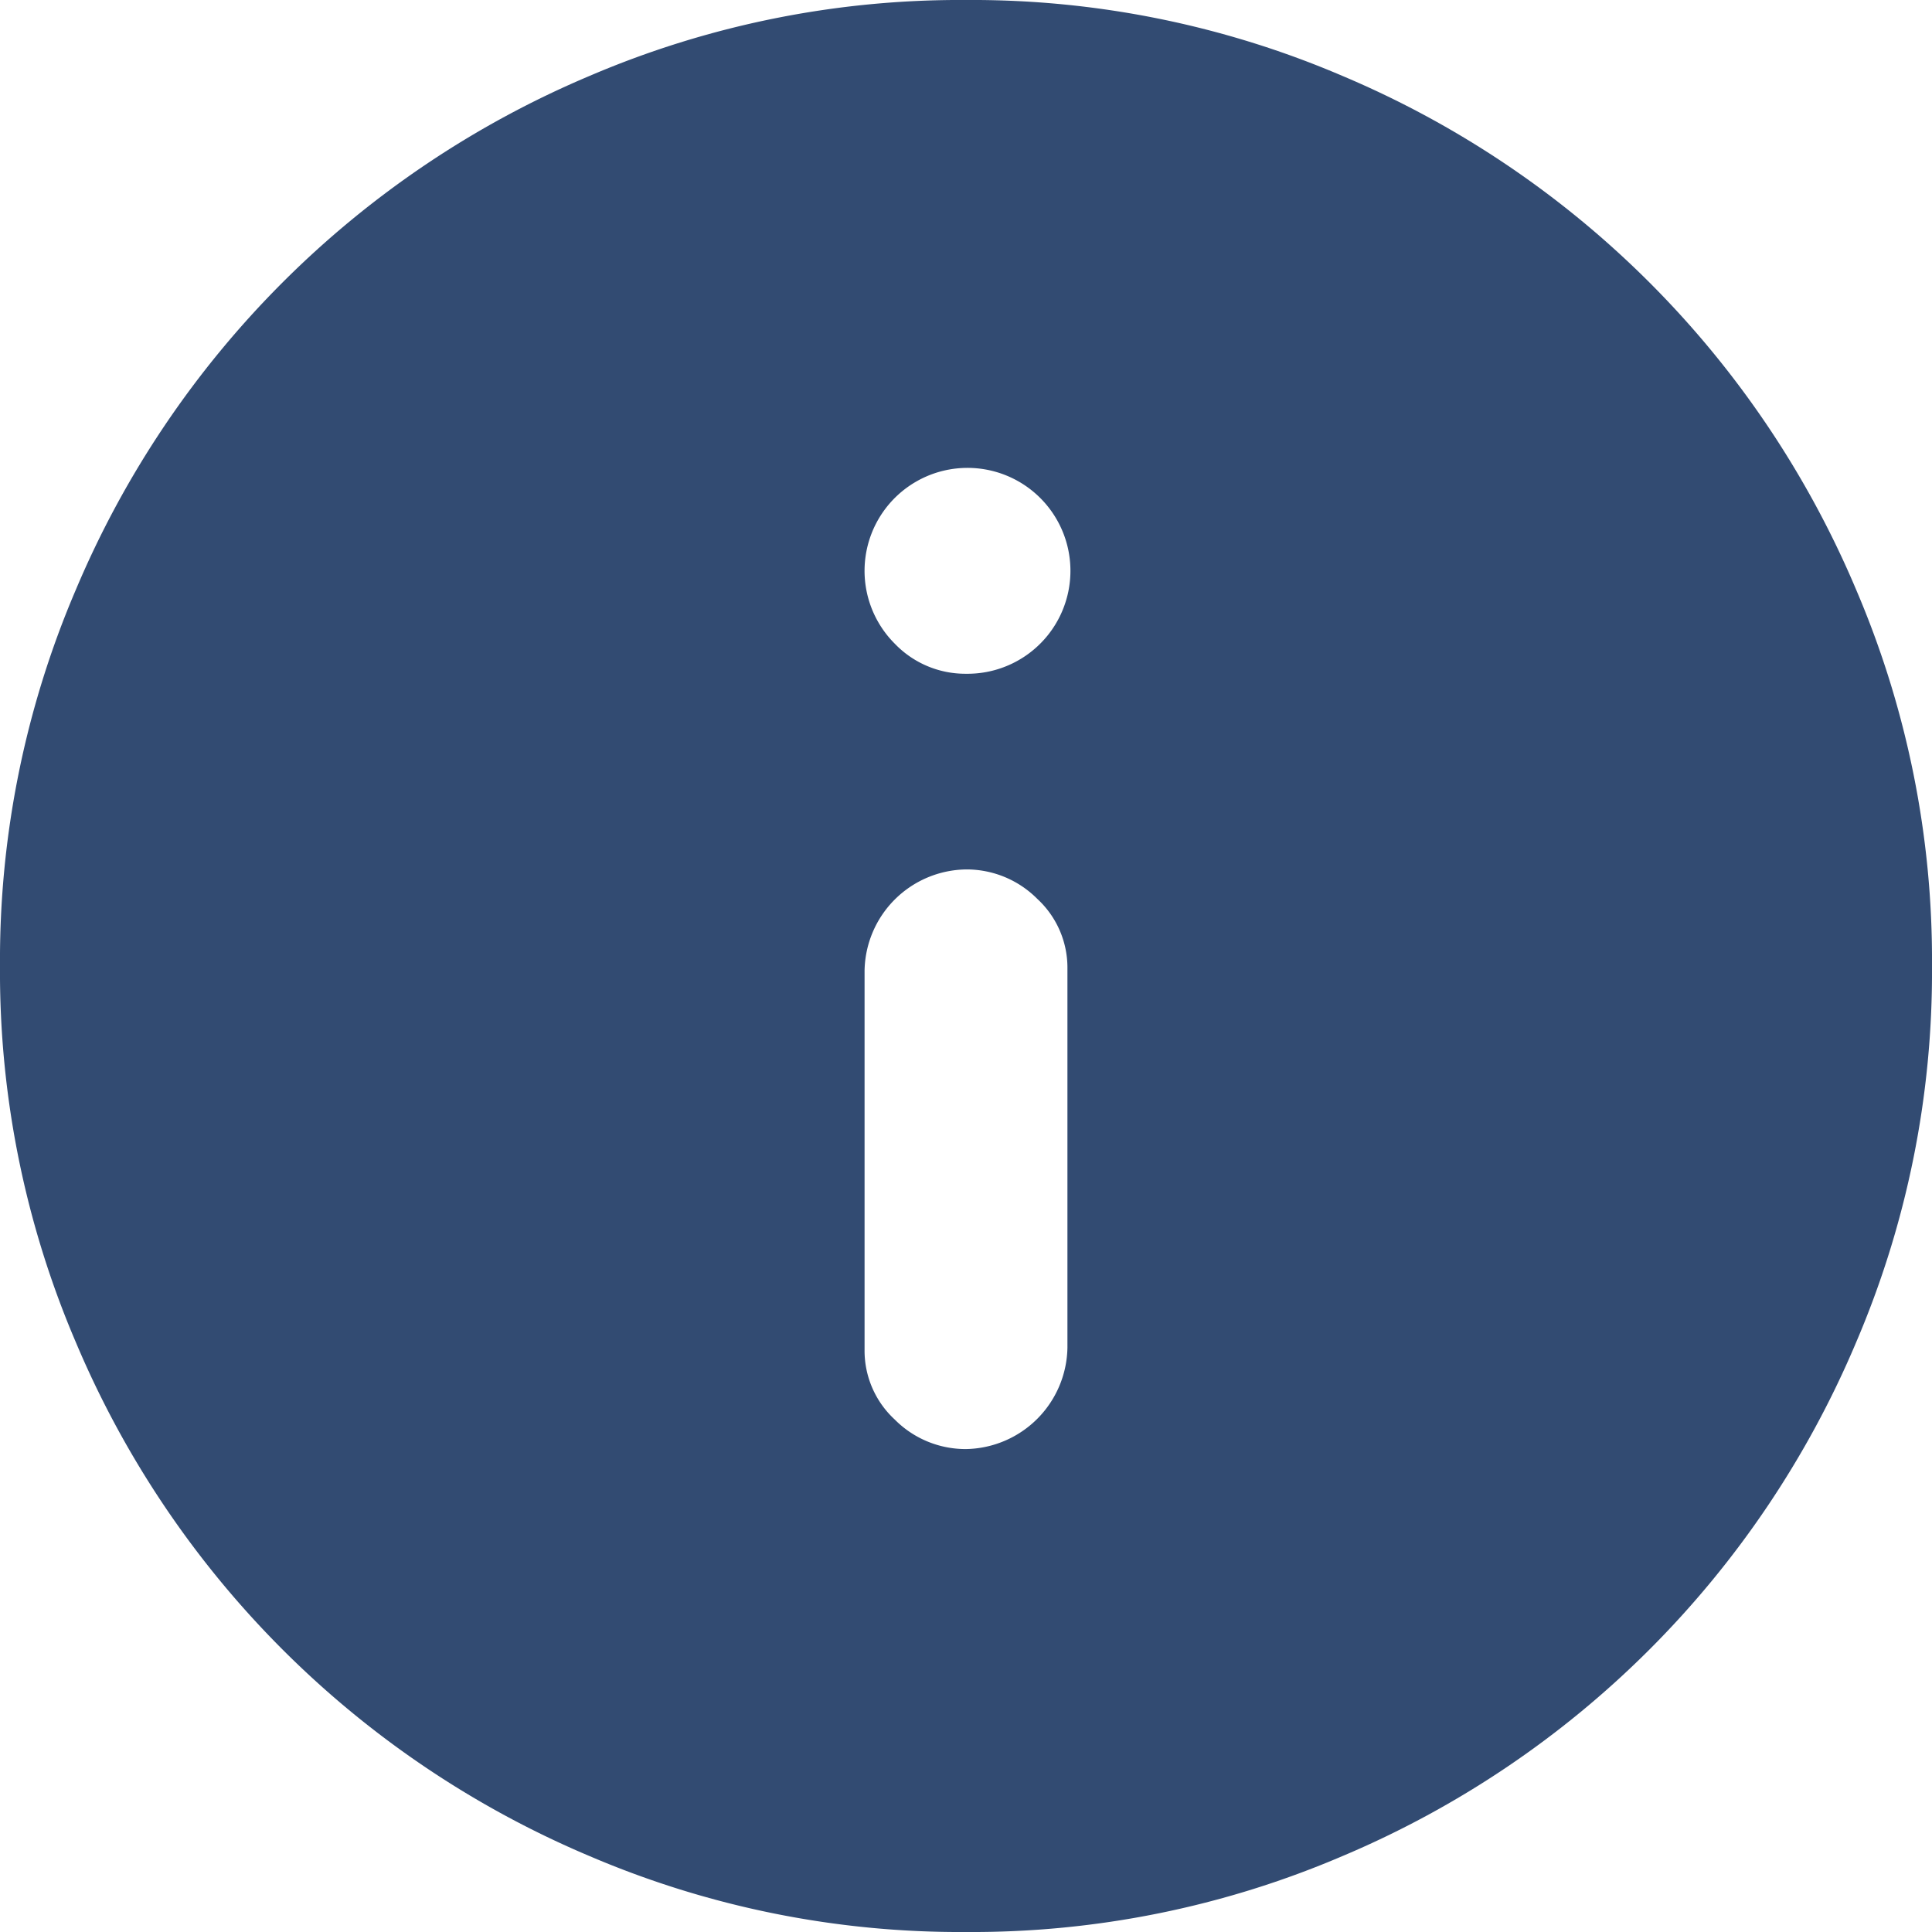 <svg xmlns="http://www.w3.org/2000/svg" width="16.666" height="16.666" viewBox="0 0 16.666 16.666"><path fill="#324B72" d="M8.333 12.5a.89.89 0 0 0 .875-.875V8.354a.807.807 0 0 0-.26-.6.86.86 0 0 0-.615-.254.888.888 0 0 0-.875.875v3.27a.808.808 0 0 0 .26.6.86.86 0 0 0 .615.255Zm0-6.688a.888.888 0 1 0-.615-.26.843.843 0 0 0 .615.26Zm0 10.854a8.118 8.118 0 0 1-3.25-.656 8.316 8.316 0 0 1-4.427-4.427A8.118 8.118 0 0 1 0 8.333a8.118 8.118 0 0 1 .656-3.25A8.316 8.316 0 0 1 5.083.656 8.118 8.118 0 0 1 8.333 0a8.118 8.118 0 0 1 3.25.656 8.316 8.316 0 0 1 4.427 4.427 8.118 8.118 0 0 1 .656 3.25 8.118 8.118 0 0 1-.656 3.25 8.316 8.316 0 0 1-4.427 4.427 8.118 8.118 0 0 1-3.25.656Z"/></svg>